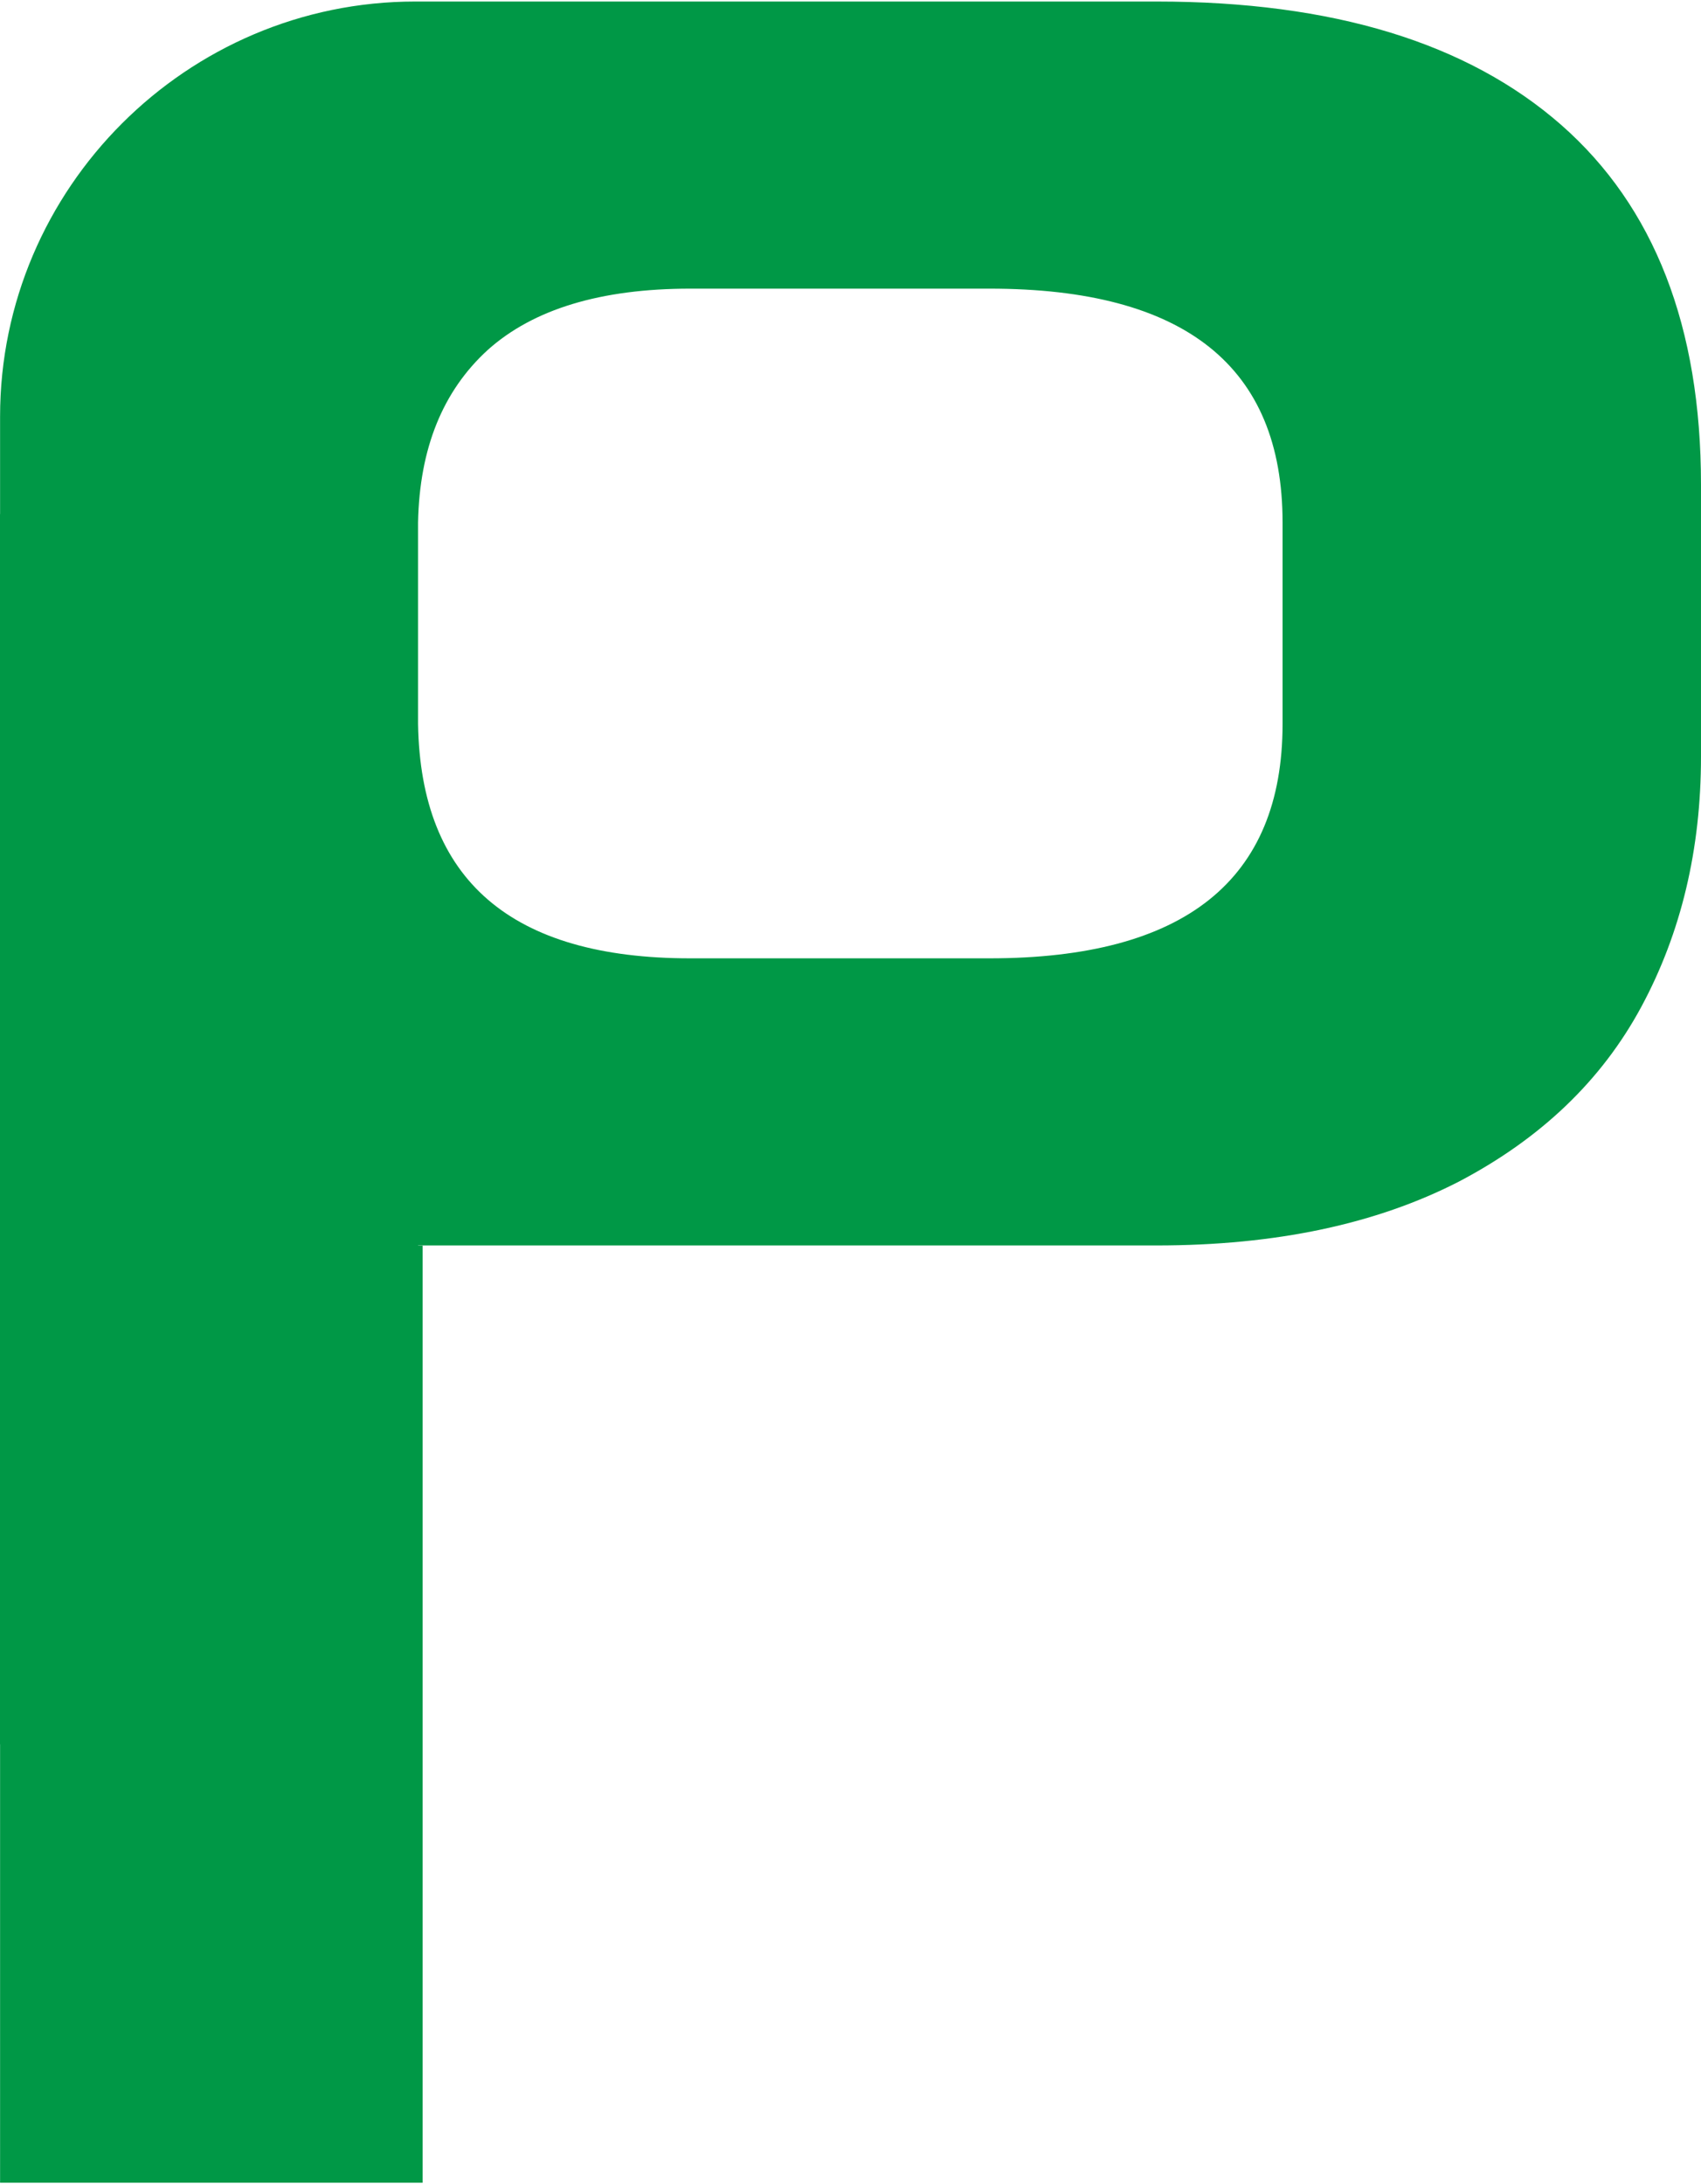 <?xml version="1.0" encoding="UTF-8"?> <!-- Creator: CorelDRAW 2019 (64-Bit) --> <svg xmlns="http://www.w3.org/2000/svg" xmlns:xlink="http://www.w3.org/1999/xlink" xmlns:xodm="http://www.corel.com/coreldraw/odm/2003" xml:space="preserve" width="183px" height="235px" style="shape-rendering:geometricPrecision; text-rendering:geometricPrecision; image-rendering:optimizeQuality; fill-rule:evenodd; clip-rule:evenodd" viewBox="0 0 218.66 280.4"> <defs> <style type="text/css"> <![CDATA[ .fil0 {fill:#009846} ]]> </style> </defs> <g id="Слой_x0020_1">  <path class="fil0" d="M116.37 159.91l-62.62 0 0 0.03 0.58 0 0 68.86 0 16.75 0 6.63 0 28.22 -28.22 0 -10.83 0 -15.27 0 0 -51.6 0 -4.77 -0.01 0 0 -158.14 0.01 0 0 -12.54c0,-29.34 24.01,-53.35 53.36,-53.35l0.11 0 2.32 0 2.32 0 2.33 0 2.32 0 2.32 0 2.32 0 2.33 0 2.32 0 1.79 0 74.84 0c22.64,0 39.95,5.3 52,15.86 11.98,10.53 17.97,25.95 17.97,46.24l0 34.99c0,11.87 -2.54,22.61 -7.66,32.12 -5.12,9.51 -12.96,16.98 -23.48,22.5 -10.6,5.44 -23.48,8.2 -38.87,8.2l-32.28 0 0 0zm48.5 -67.04l0 -25.91c0,-20.04 -12.55,-30.05 -37.67,-30.05l-38.47 0c-11.5,0 -20.18,2.64 -26.02,7.87 -5.81,5.3 -8.78,12.67 -8.97,22.18l0 25.91c0.33,20.08 11.98,30.13 34.99,30.13l38.47 0c25.08,0 37.67,-10.05 37.67,-30.13l0 0z"></path> </g> </svg> 